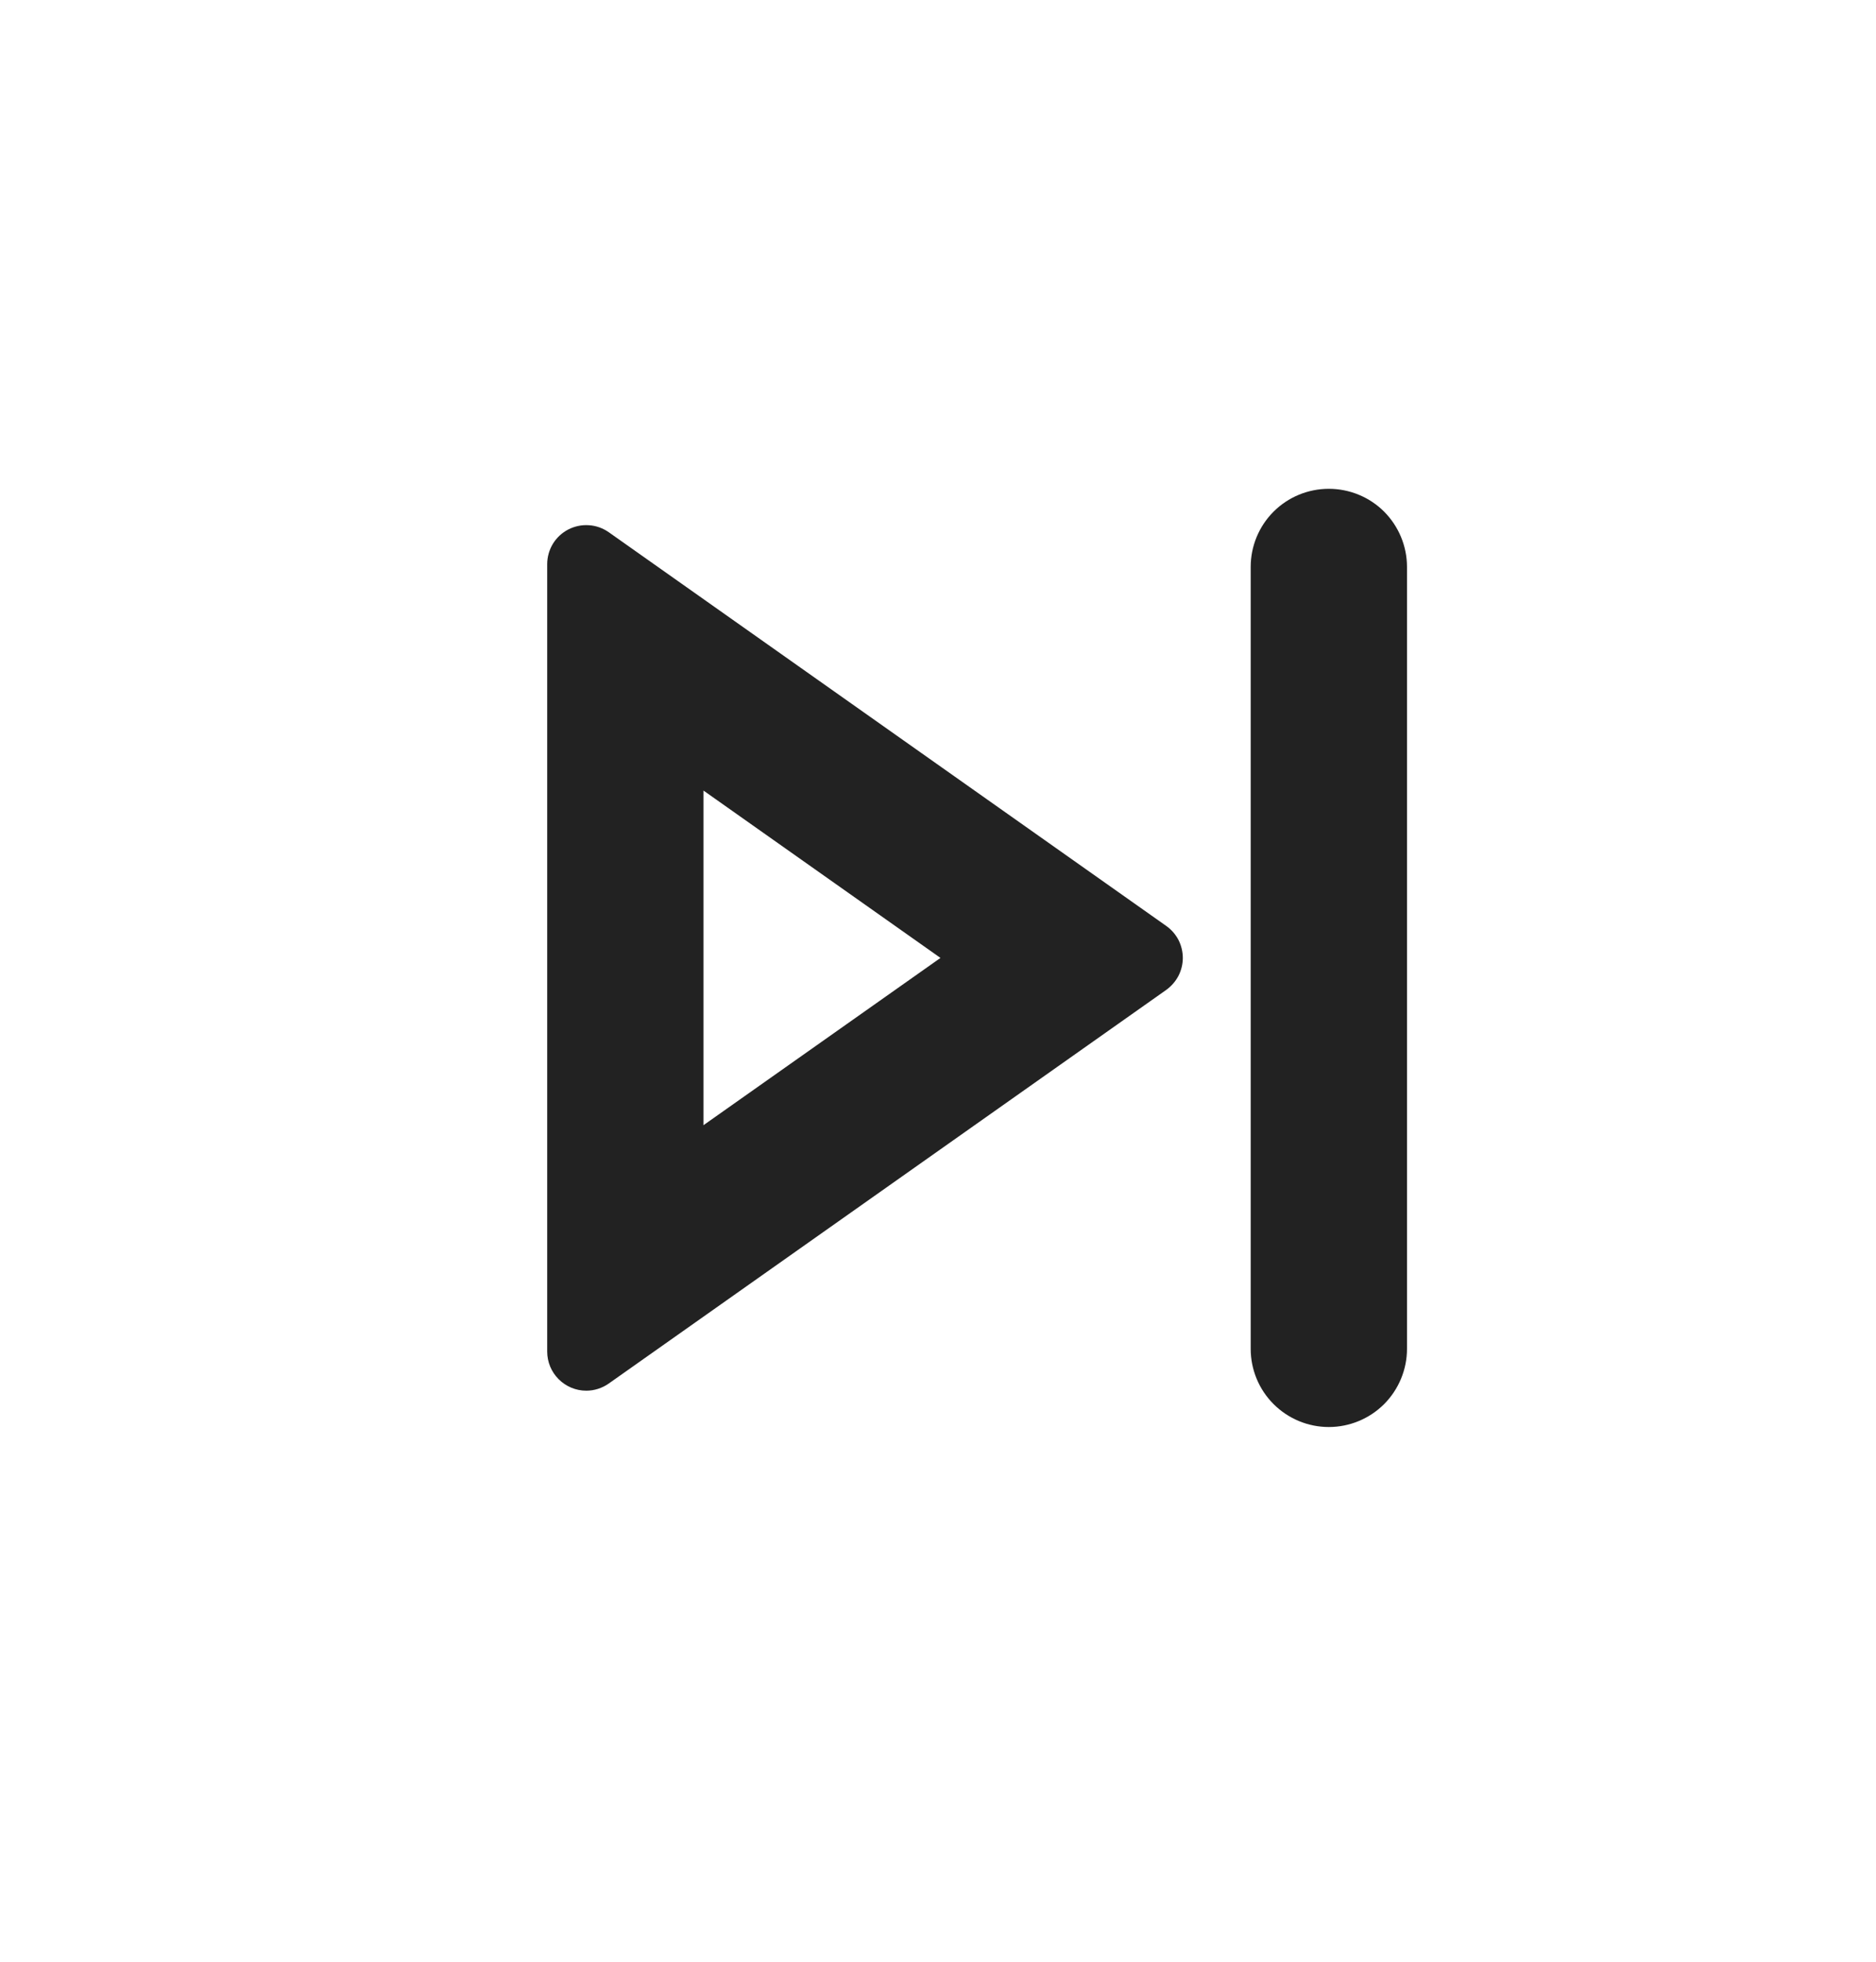 <svg width="22" height="23" viewBox="0 0 22 23" fill="none" xmlns="http://www.w3.org/2000/svg">
<g id="page-link">
<path id="Vector" d="M11.029 11.231L8.25 9.269V13.192L11.029 11.231ZM6.875 16.305C6.753 16.305 6.637 16.256 6.551 16.17C6.465 16.084 6.417 15.968 6.417 15.846V6.615C6.417 6.531 6.44 6.449 6.483 6.377C6.527 6.305 6.589 6.247 6.664 6.208C6.738 6.17 6.822 6.152 6.906 6.158C6.99 6.163 7.07 6.192 7.139 6.24L13.678 10.857C13.737 10.899 13.786 10.955 13.82 11.02C13.853 11.085 13.871 11.158 13.871 11.231C13.871 11.304 13.853 11.376 13.82 11.441C13.786 11.506 13.737 11.562 13.678 11.605L7.139 16.221C7.062 16.275 6.97 16.305 6.875 16.305ZM14.667 6.647C14.667 6.404 14.763 6.171 14.935 5.999C15.107 5.827 15.34 5.731 15.583 5.731C15.826 5.731 16.06 5.827 16.232 5.999C16.403 6.171 16.5 6.404 16.5 6.647V15.814C16.5 16.057 16.403 16.29 16.232 16.462C16.06 16.634 15.826 16.731 15.583 16.731C15.34 16.731 15.107 16.634 14.935 16.462C14.763 16.29 14.667 16.057 14.667 15.814V6.647Z" fill="#222222"/>
</g>
</svg>
